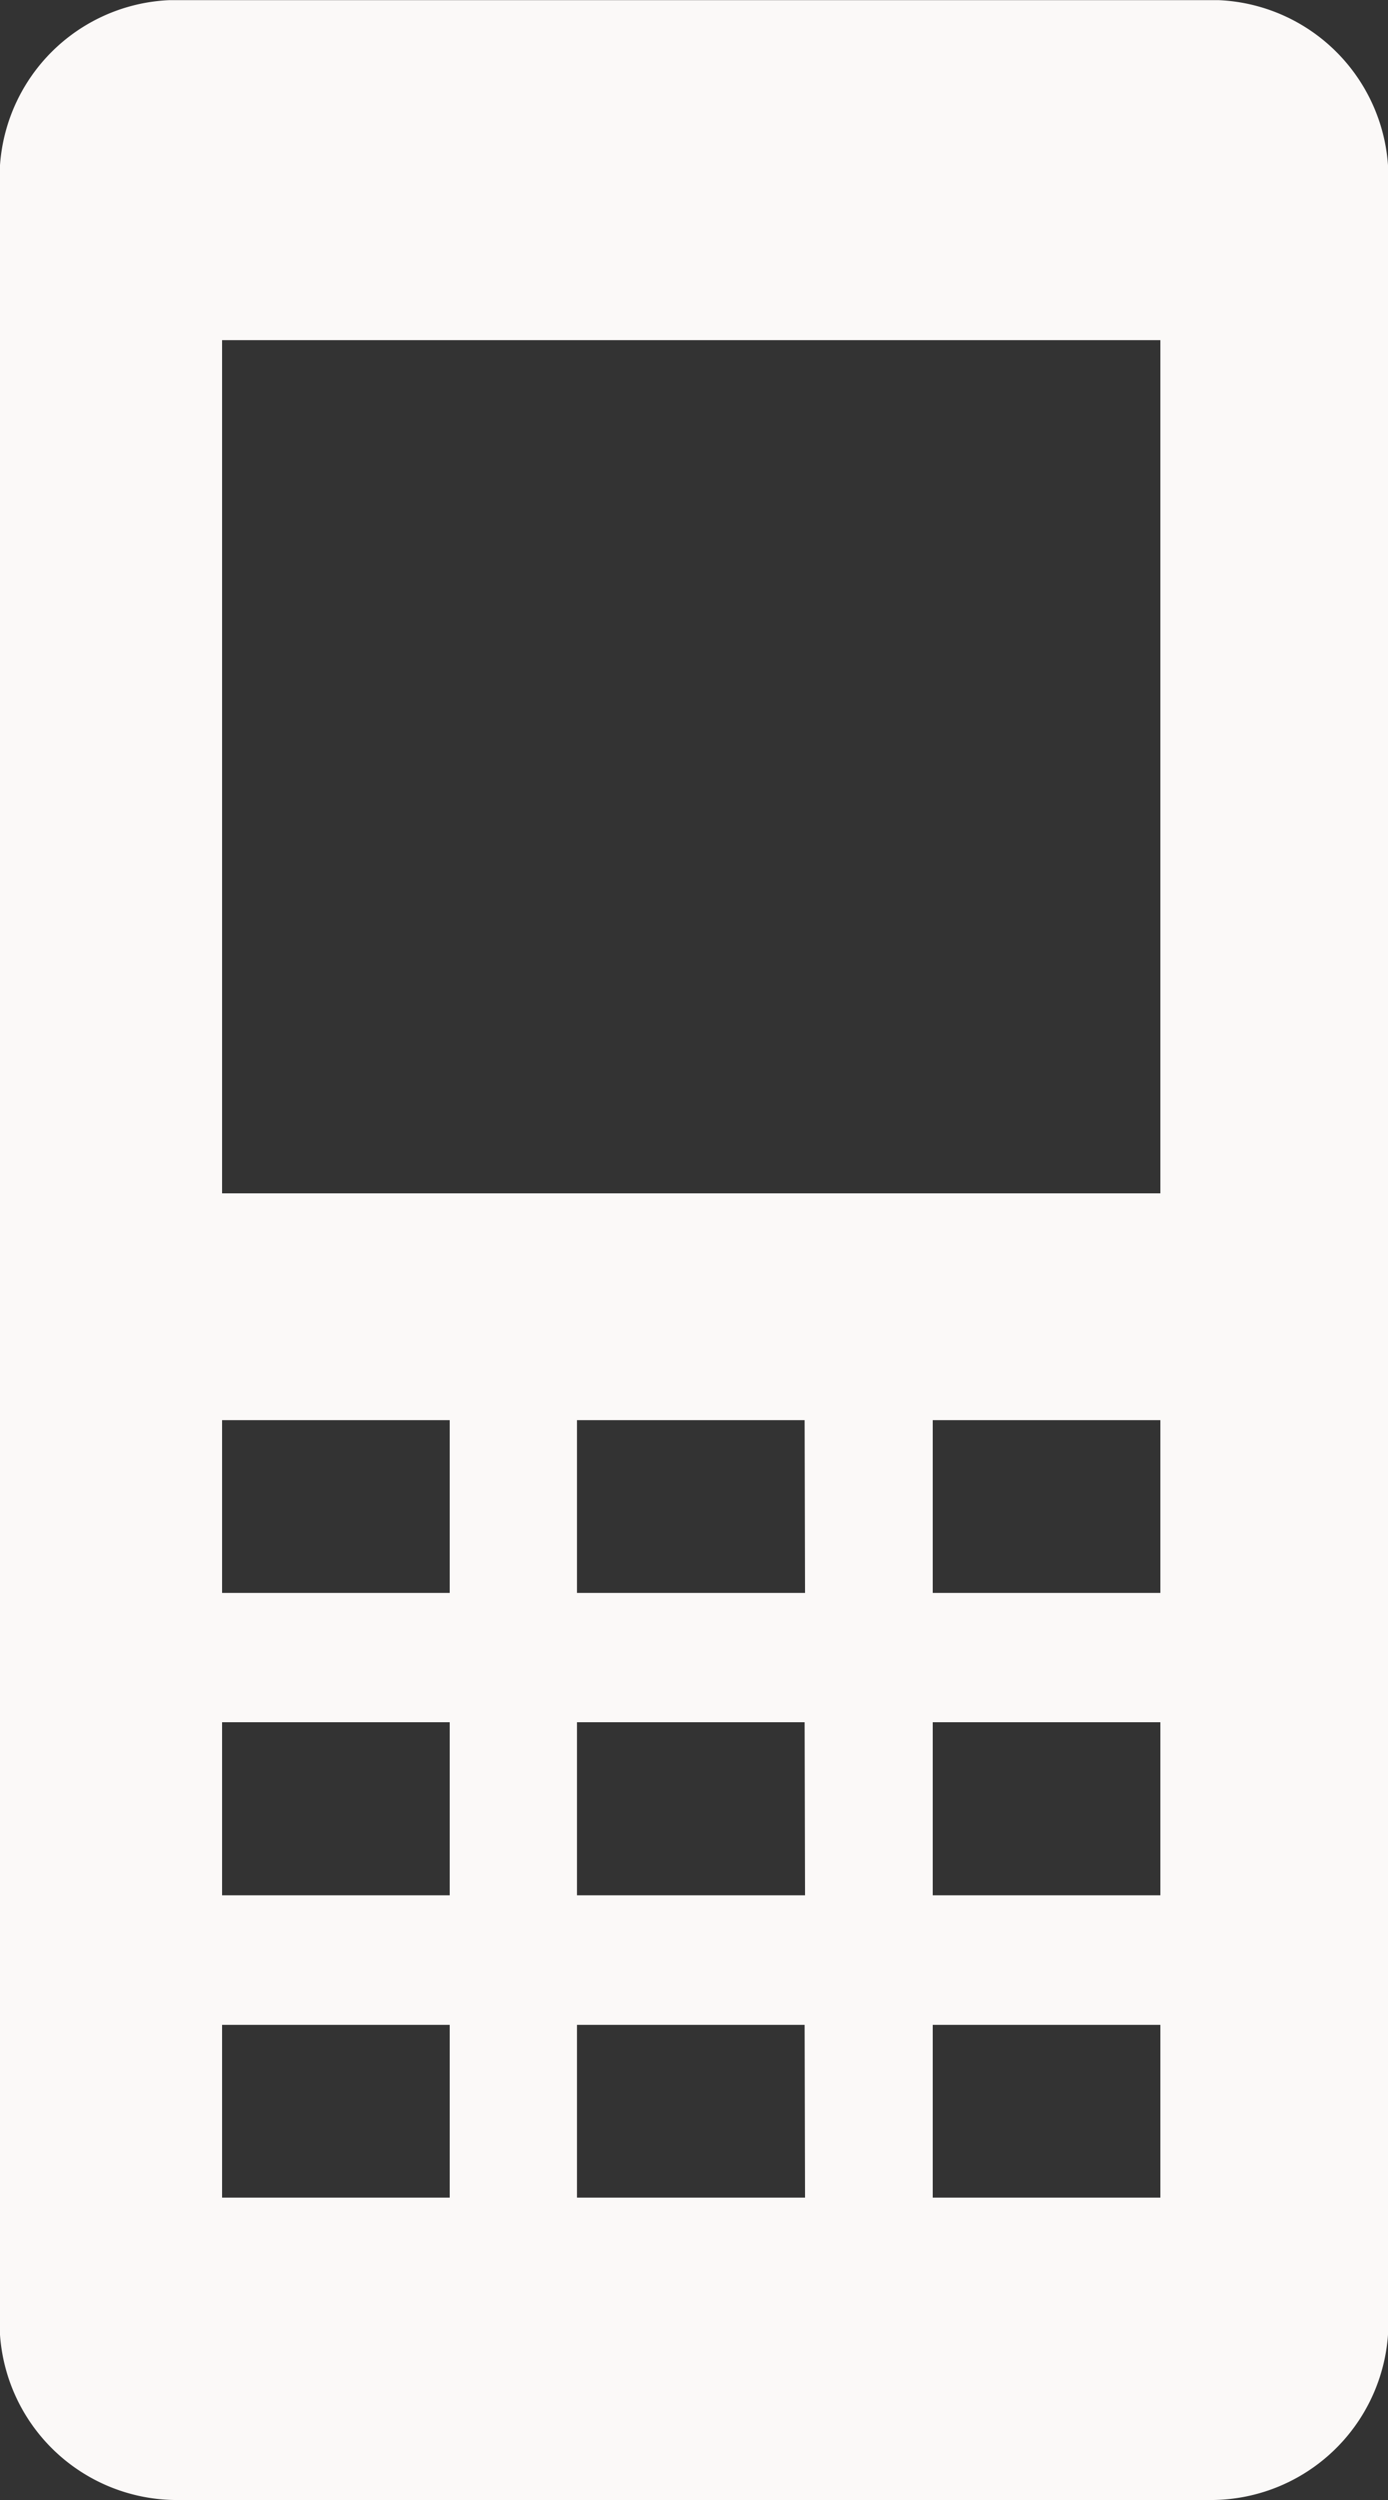 <svg xmlns="http://www.w3.org/2000/svg" xmlns:xlink="http://www.w3.org/1999/xlink" width="10" height="18" viewBox="0 0 10 18"><rect x="0" y="0" width="10" height="18" fill="#333333" stroke="none"/><defs><style>.a{fill:#fbf9f8;}.b{clip-path:url(#a);}</style><clipPath id="a"><path class="a" d="M0-36.1H10v-18H0Z" transform="translate(0 54.101)"/></clipPath></defs><g class="b"><g transform="translate(0)"><path class="a" d="M-17.454,0H-24.86a1.279,1.279,0,0,0-1.3,1.261V16.739A1.279,1.279,0,0,0-24.86,18h7.406a1.28,1.28,0,0,0,1.3-1.261V1.261A1.279,1.279,0,0,0-17.454,0m-5.463,15.823h-1.64V14.579h1.64Zm0-2.177h-1.64V12.4h1.64Zm0-2.177h-1.64V10.225h1.64Zm2.56,4.354H-22V14.579h1.64Zm0-2.177H-22V12.4h1.64Zm0-2.177H-22V10.225h1.64Zm2.56,4.354h-1.64V14.579h1.64Zm0-2.177h-1.64V12.4h1.64Zm0-2.177h-1.64V10.225h1.64Zm0-2.877h-6.76V2.449h6.76Z" transform="translate(26.157)"/></g></g></svg>